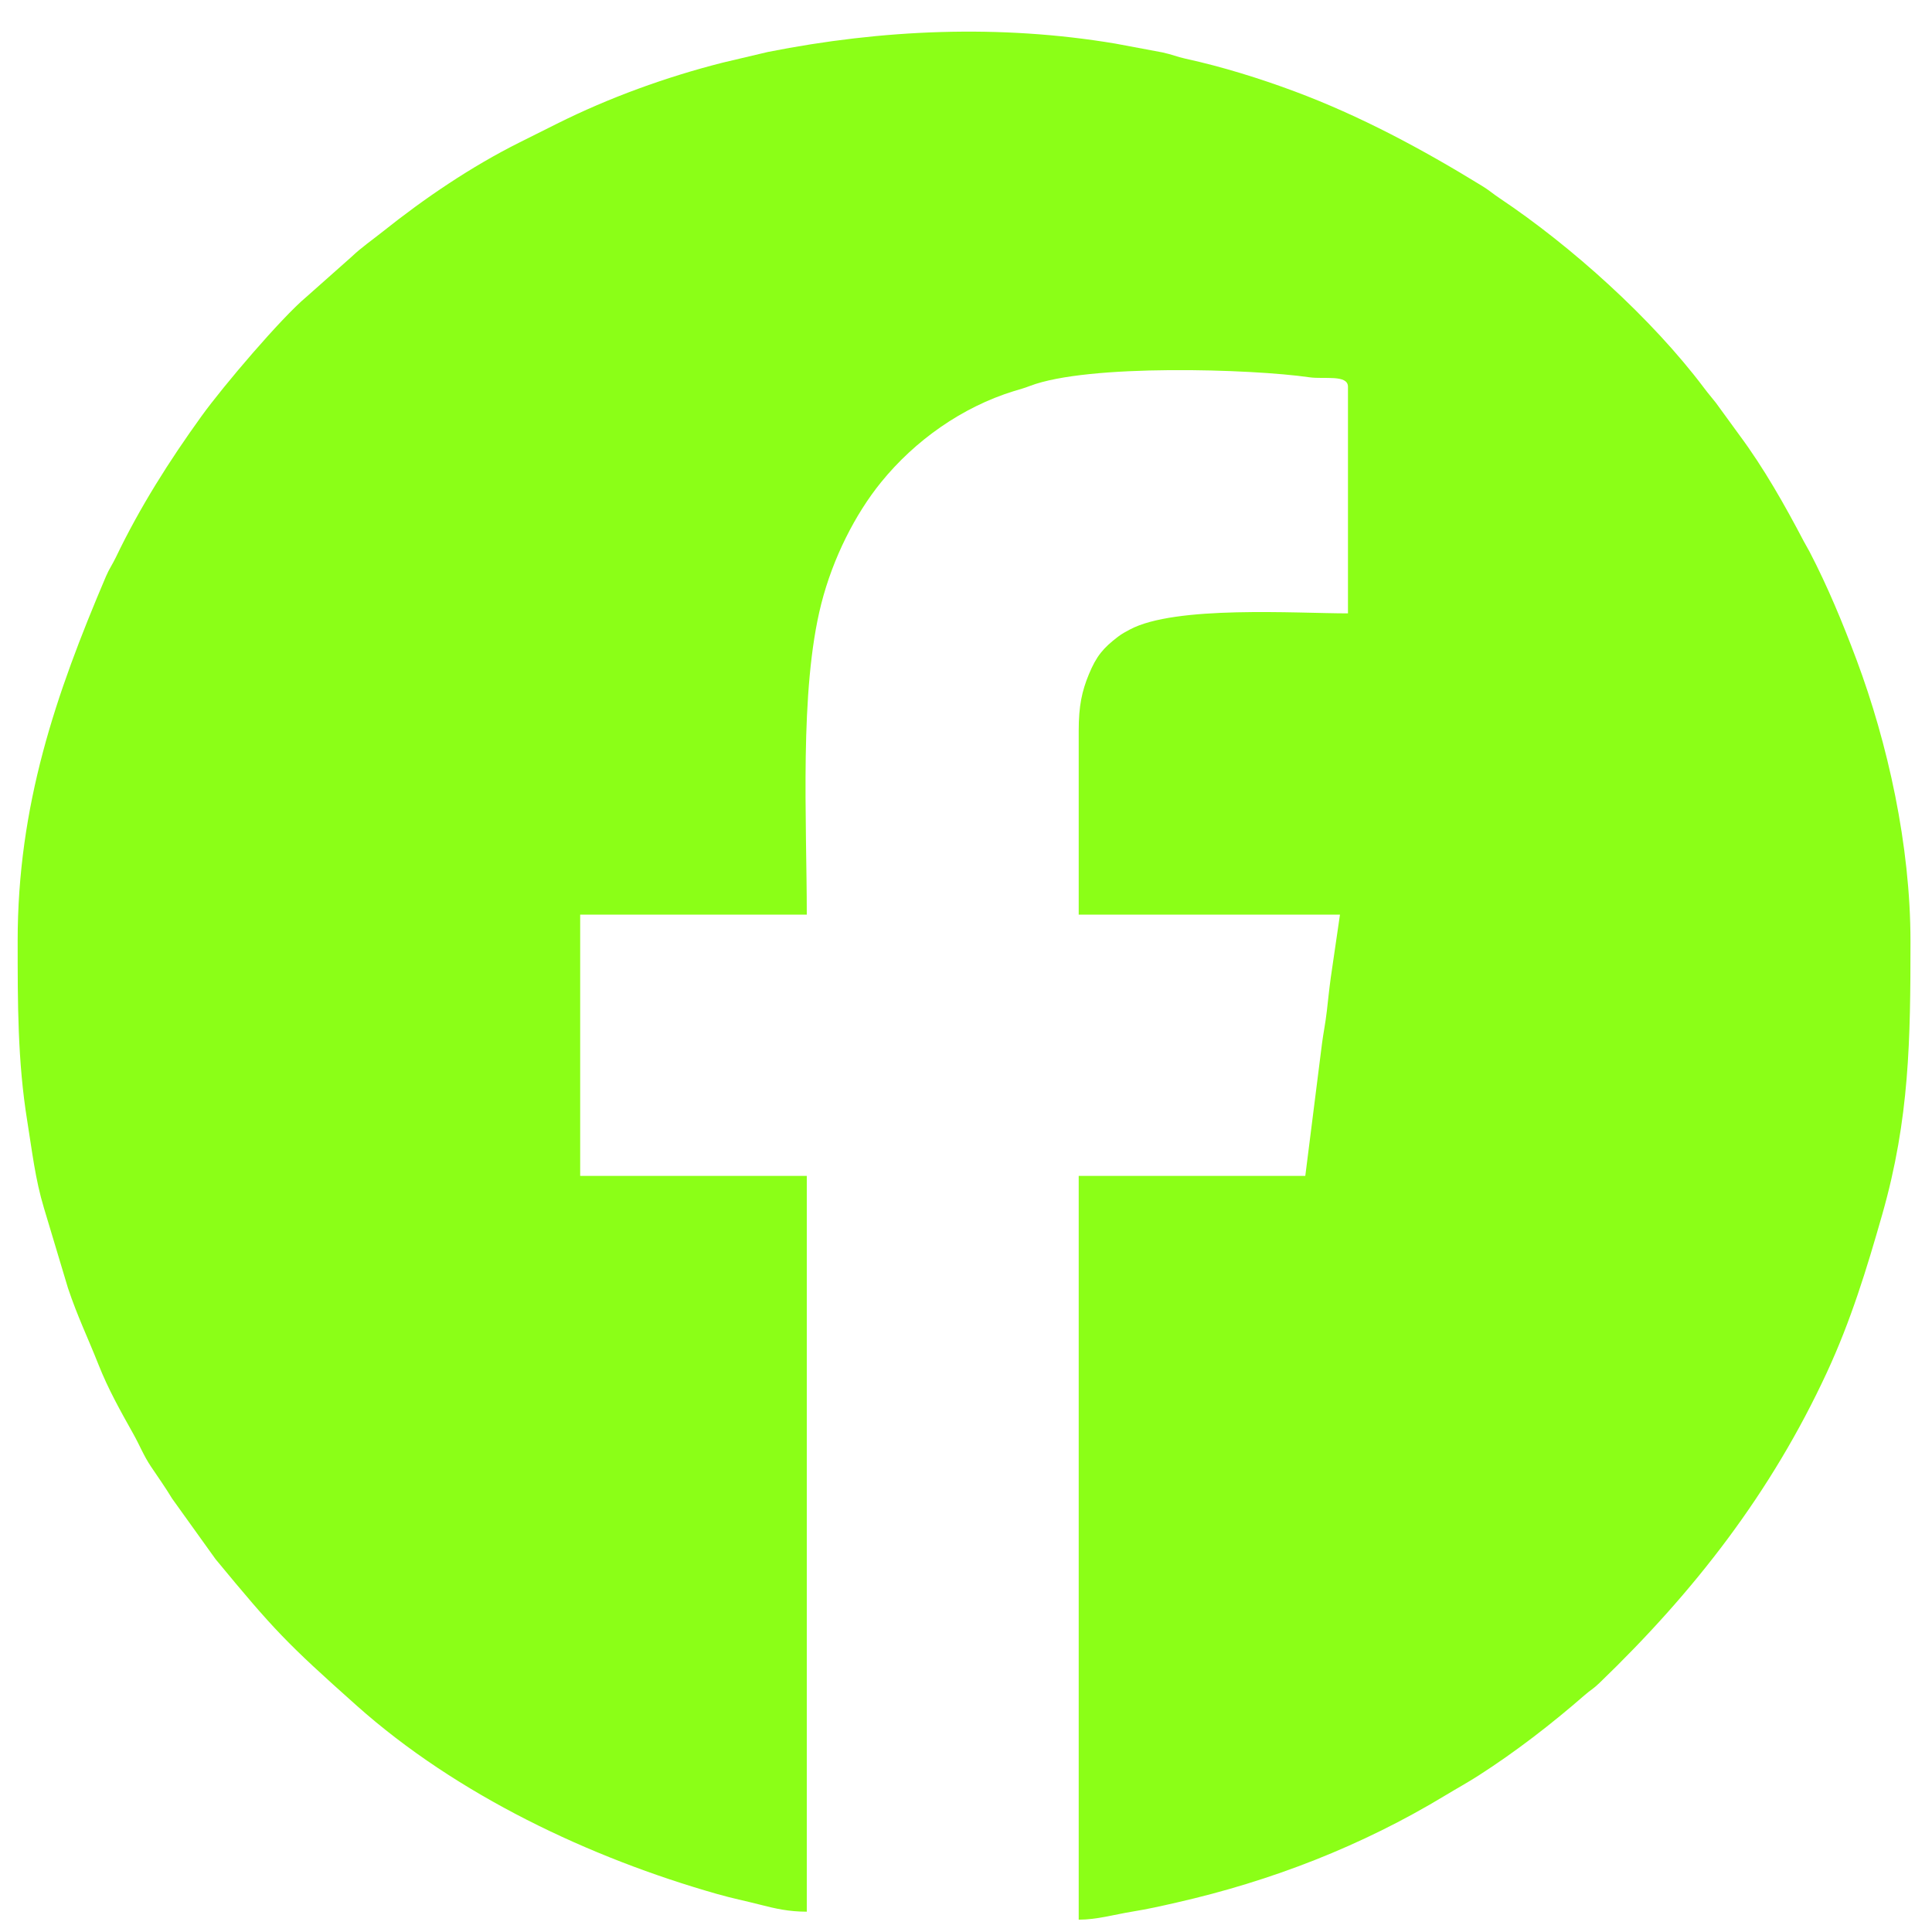 <?xml version="1.0" encoding="UTF-8"?>
<!DOCTYPE svg PUBLIC "-//W3C//DTD SVG 1.1//EN" "http://www.w3.org/Graphics/SVG/1.1/DTD/svg11.dtd">
<!-- Creator: CorelDRAW 2020 (64 Bit) -->
<svg xmlns="http://www.w3.org/2000/svg" xml:space="preserve" width="127mm" height="127mm" version="1.1" style="shape-rendering:geometricPrecision; text-rendering:geometricPrecision; image-rendering:optimizeQuality; fill-rule:evenodd; clip-rule:evenodd"
viewBox="0 0 12700 12700"
 xmlns:xlink="http://www.w3.org/1999/xlink"
 xmlns:xodm="http://www.corel.com/coreldraw/odm/2003">
 <defs>
  <style type="text/css">
   <![CDATA[
    .fil0 {fill:#8BFF17}
   ]]>
  </style>
 </defs>
 <g id="Camada_x0020_1">
  <g id="_2152472625792">
   <g id="_2025413626624">
    <g id="_1890734111152">
     <g id="_2226217487344">
      <g id="_2162824973440">
       <path class="fil0" d="M116.12 6187.55c0,405.92 -0.79,786.85 62.96,1181.19 32.17,198.74 52.05,381.69 110.14,573.36l157.79 525.64c62.75,187.3 129.44,323.14 199.84,501.18 63.91,161.79 144.01,304.18 228.44,455.02 45.49,81.29 67.97,143.1 116.84,216.12 46.9,70.1 96.39,139.53 139.41,211.1l285.46 398c385.1,466.03 465.27,550.76 928.82,963.8 657.43,585.73 1530.66,999.71 2371.86,1238.25 99.76,28.29 176.91,43.05 280.79,69.7 100.2,25.67 186.79,45.55 304.94,45.55l0 -4836.79 -1489.62 0 0 -1717.35 1489.62 0c0,-620.9 -49.97,-1471.97 95.14,-2042.89 77.05,-303.17 224.44,-591.28 392.79,-798.87 223.47,-275.55 532.79,-494.2 872.65,-599.36 48.39,-14.98 61.86,-17.2 106.04,-34.12 381.63,-146.18 1458.89,-111.85 1837.65,-56.93 96.11,13.9 253.17,-19.61 253.17,62.29l0 1489.59c-337.32,0 -1136.84,-54.12 -1435.22,106.93 -28.97,15.65 -49.58,26.14 -76.26,46.44 -96.63,73.67 -142.03,126.94 -191.46,246.68 -45.98,111.29 -67.05,208.01 -67.05,371.04l0 1209.2 1717.42 0 -60.28 412.87c-10.27,74.37 -18.6,155.57 -25.85,219.44 -9.21,81.11 -23.82,150.6 -31.78,213.6l-109.95 871.44 -1489.56 0 0 4889.36c118.89,0 232.04,-33.24 350.35,-52.66 109.98,-18.08 185.02,-35.34 291.1,-59.46 626.5,-142.27 1220.47,-373.12 1767.06,-703.89 78.82,-47.69 146.42,-84.46 219.32,-131.17 243.75,-156.21 479.54,-338.48 697.95,-528.78 40,-34.88 56.1,-40.31 96.26,-78.97 625.62,-602.27 1129.48,-1251.09 1496.6,-2043.34 156.82,-338.39 260.55,-676.45 363.67,-1038.35 179.35,-629.56 185.35,-1148.12 185.35,-1794.86 0,-631.23 -149.13,-1301.34 -355.4,-1852.65 -89.49,-239.11 -190.94,-483.71 -308.05,-708.4 -11.62,-22.35 -25.62,-44.67 -37.6,-67.54 -125.01,-238.56 -263.02,-482.71 -423.19,-698.4l-155.05 -212.98c-28.99,-37.05 -45.73,-54.83 -77.78,-97.45 -342.39,-455.6 -871.65,-931.73 -1345.37,-1248.29 -46.74,-31.22 -65.19,-49.91 -113.3,-79.46 -394.65,-242.28 -800.98,-460.9 -1235.08,-622.54 -224.87,-83.69 -473.22,-161.45 -714.71,-214.04 -58.88,-12.84 -85.08,-26.75 -151.61,-41.23l-309.97 -58.02c-758.68,-127.24 -1533.09,-93.7 -2283.57,55.09l-297.72 70.32c-371.66,94.34 -746.46,230.08 -1088.42,401.17 -88.42,44.24 -156.54,78.3 -245.33,122.67 -319.12,159.47 -624.28,366.5 -901.69,587.9 -69.79,55.74 -138.94,102.75 -203.59,164.44l-297.16 263.63c-164.38,137.42 -545.61,584.88 -688.77,783.29 -211.88,293.66 -406.11,600.25 -562.66,926.96 -24.14,50.37 -44.39,76.56 -65.86,126.9 -331.44,778.45 -580.52,1504.38 -580.52,2398.63z"/>
      </g>
     </g>
    </g>
   </g>
  </g>
 </g>
</svg>
